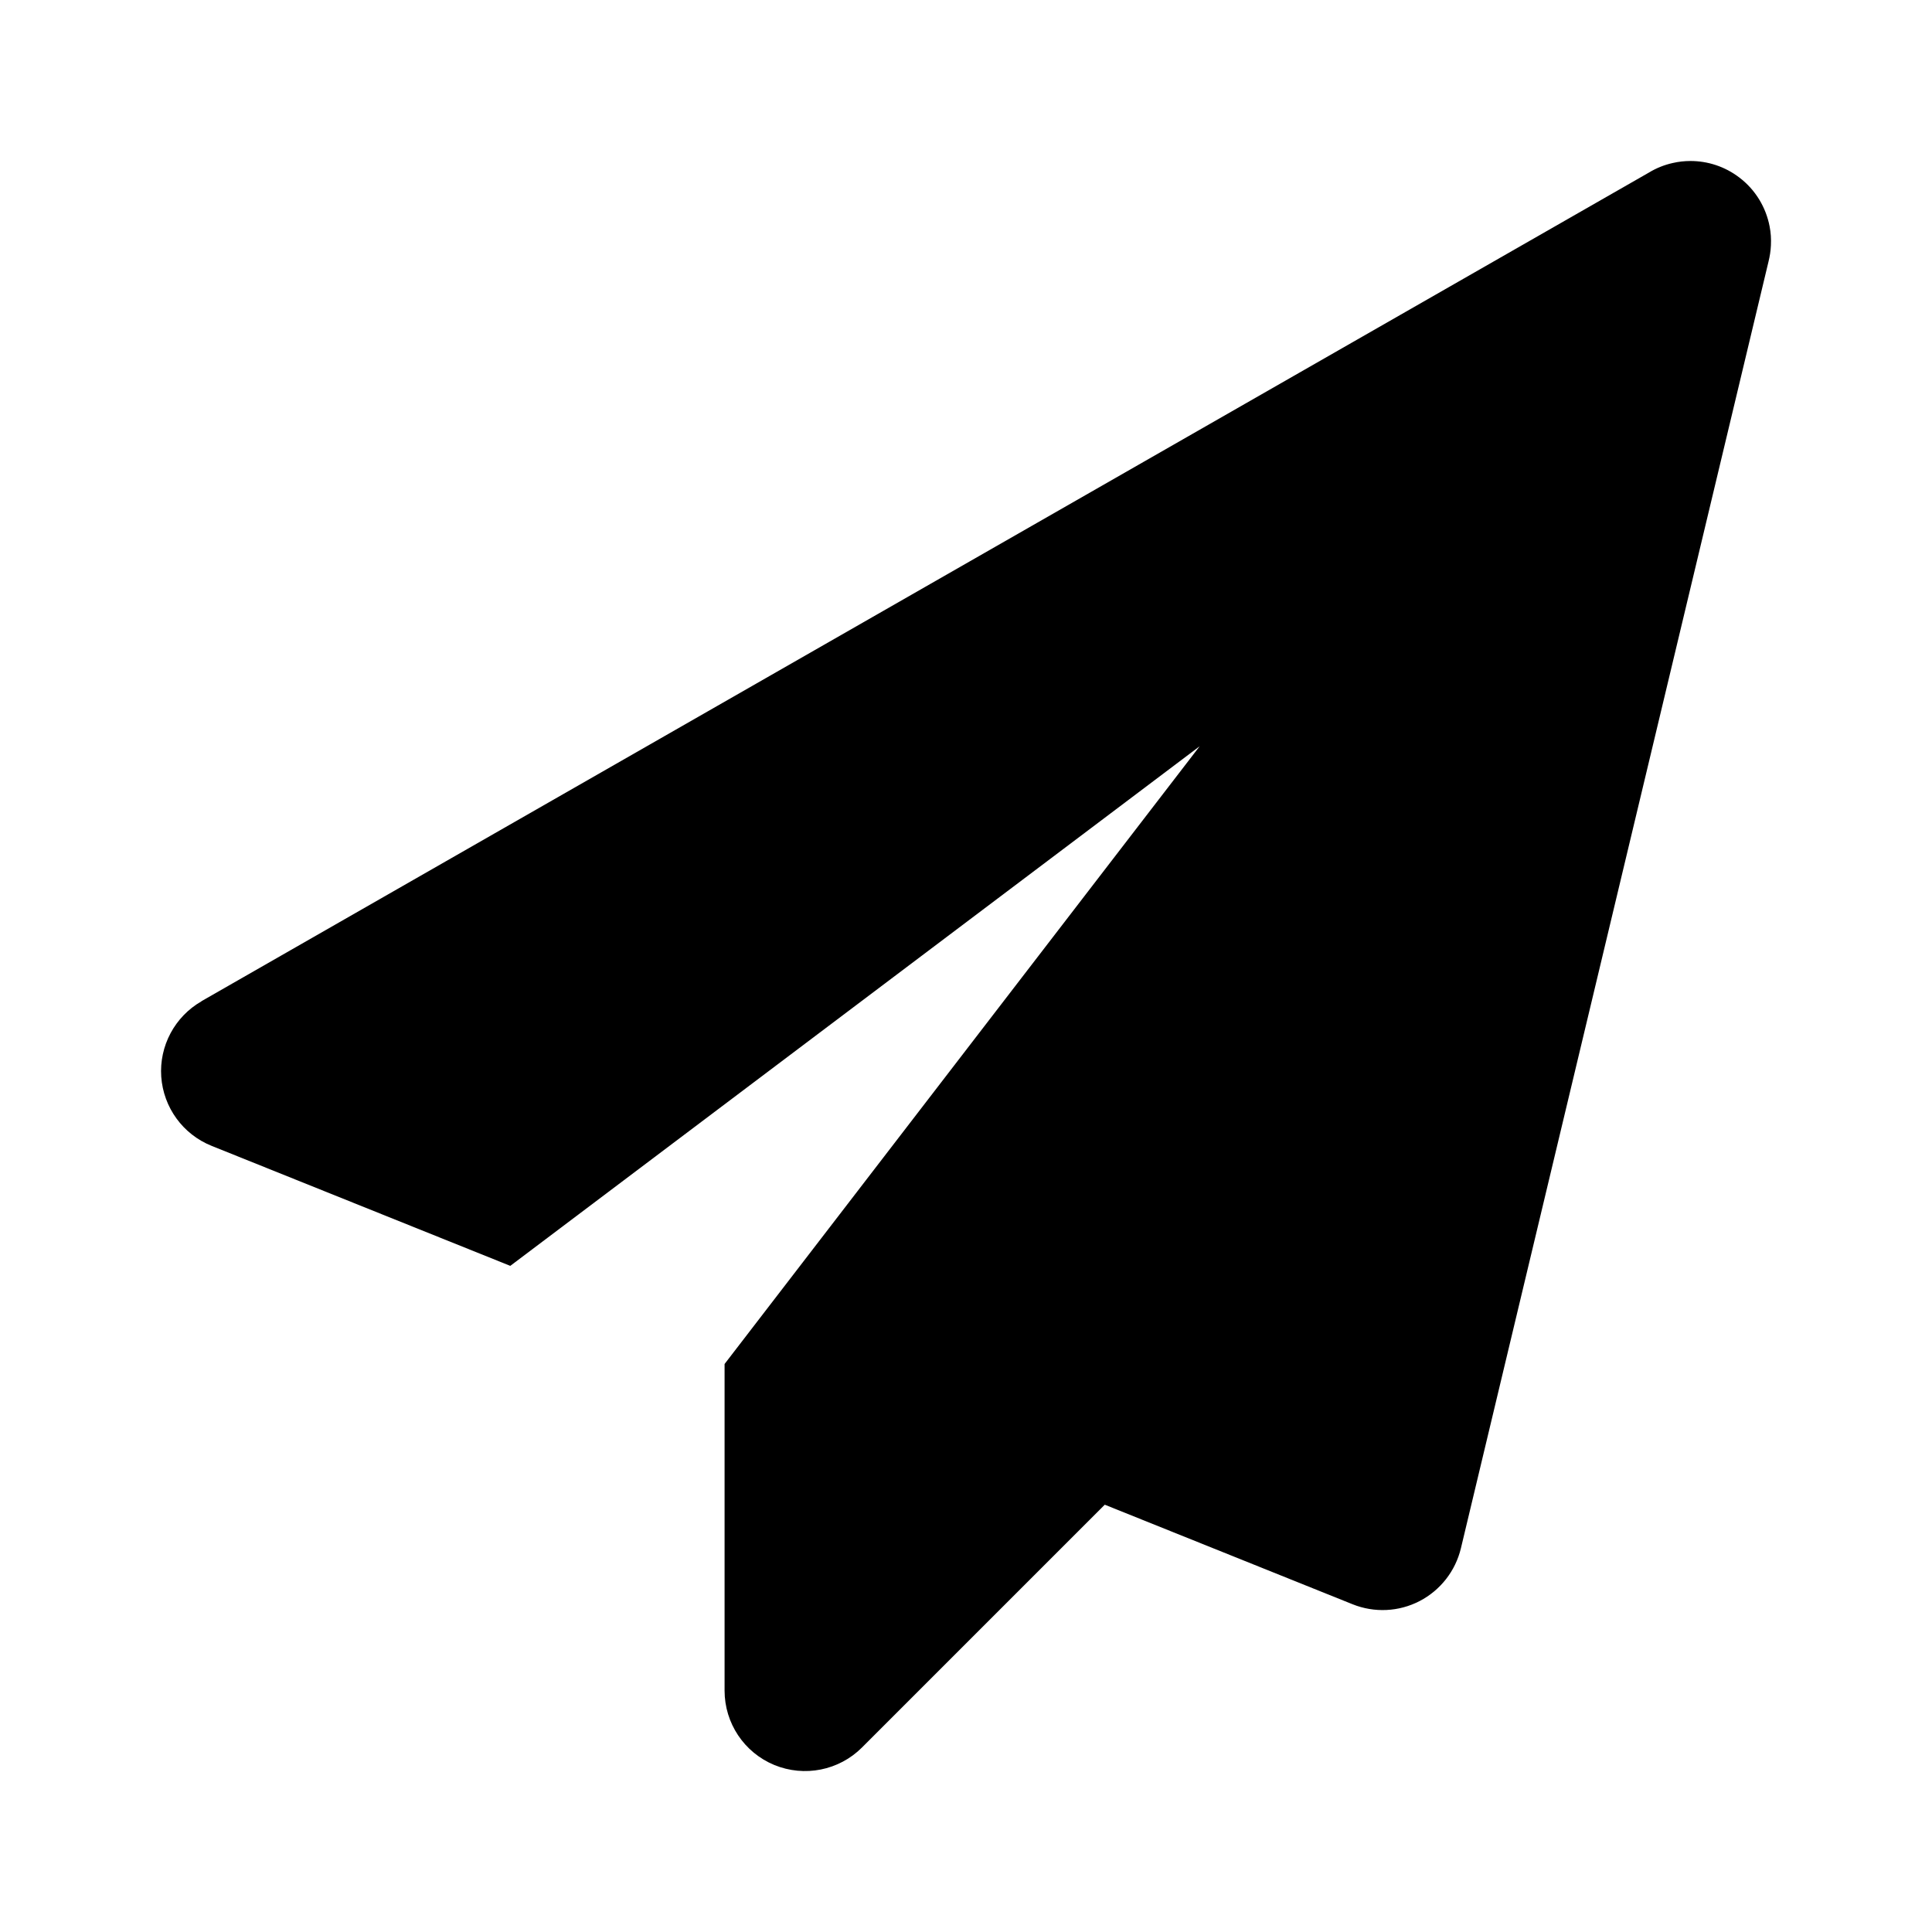 <svg fill="none" height="512" viewBox="0 0 24 24" width="512" xmlns="http://www.w3.org/2000/svg"><path d="m2.503 12.437 17.98-10.293c.092-.056.192-.096.296-.119.073-.017.147-.025.221-.025.213-0.0.428.068.609.207.199.152.329.37.374.607.015.076.02.155.016.234-.003.069-.014.138-.031.206l-3.82 15.979c-.068.283-.255.522-.513.656-.258.134-.562.148-.832.04l-3.079-1.237-3.016 3.016c-.286.286-.716.371-1.09.217-.374-.155-.617-.519-.617-.924v-4.057l5.902-7.674-8.564 6.455-3.711-1.491c-.356-.143-.598-.477-.625-.859-.026-.382.168-.746.501-.937z" fill="rgb(0,0,0)"/></svg>